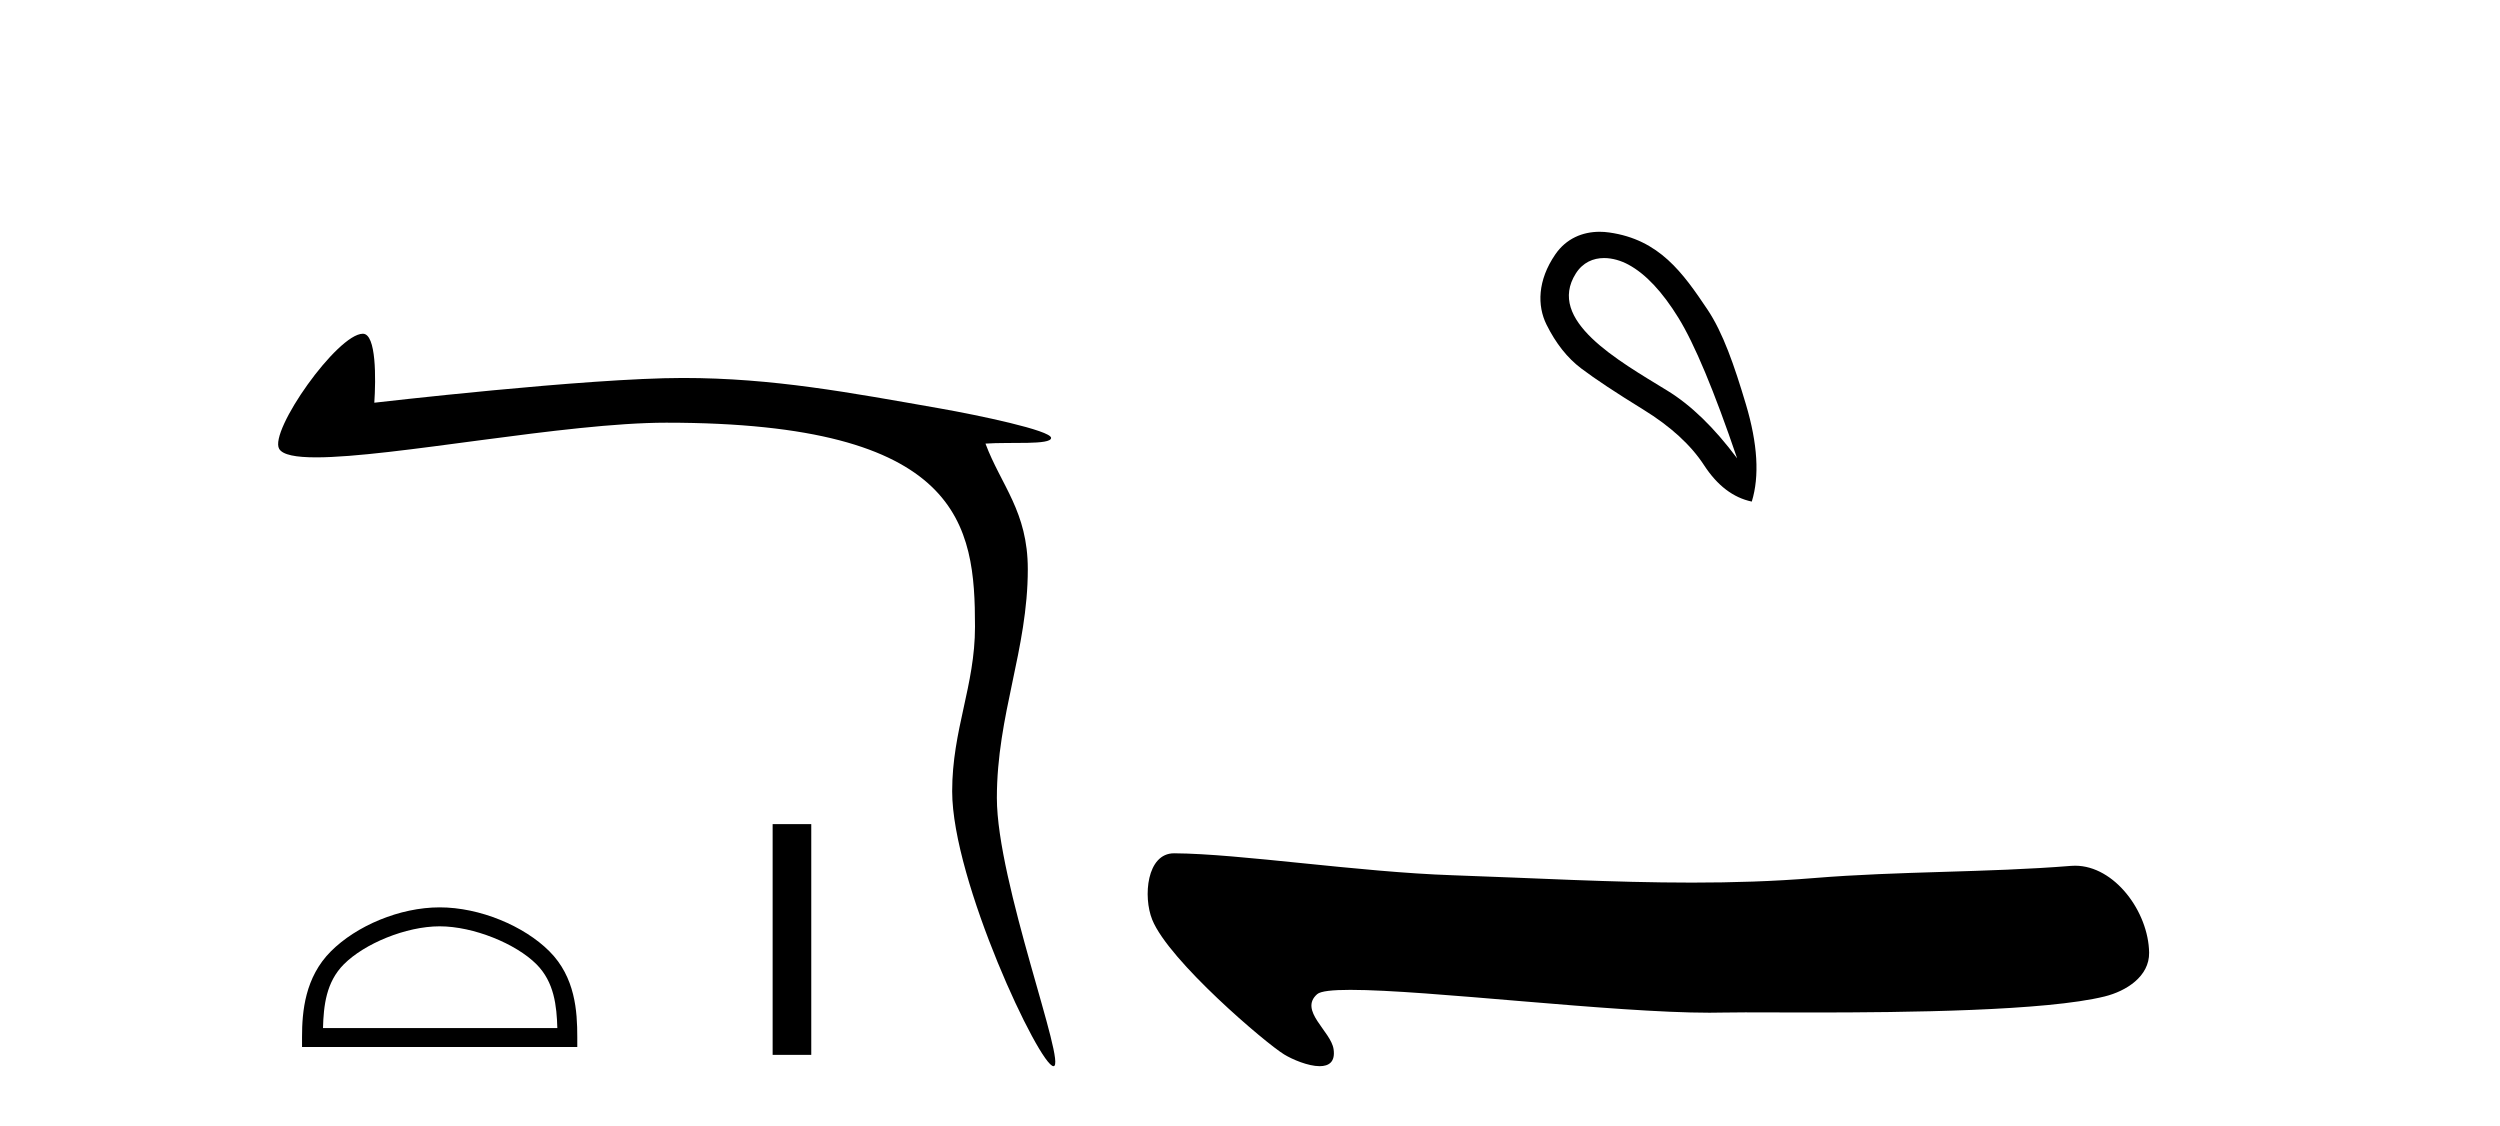 <?xml version='1.0' encoding='UTF-8' standalone='yes'?><svg xmlns='http://www.w3.org/2000/svg' xmlns:xlink='http://www.w3.org/1999/xlink' width='91.0' height='41.0' ><path d='M 13.209 12.148 C 12.281 12.148 9.787 15.688 10.162 16.338 C 10.29 16.56 10.777 16.648 11.508 16.648 C 14.28 16.648 20.573 15.386 24.254 15.386 C 35.021 15.386 35.49 19.112 35.49 22.813 C 35.49 24.964 34.659 26.559 34.659 28.803 C 34.659 32.059 37.842 38.809 38.347 38.809 C 38.851 38.809 36.286 32.117 36.286 29.045 C 36.286 26.013 37.412 23.647 37.412 20.718 C 37.412 18.618 36.442 17.671 35.871 16.147 C 36.76 16.084 38.26 16.207 38.26 15.94 C 38.26 15.669 35.619 15.114 34.209 14.866 C 30.921 14.289 28.134 13.758 24.86 13.758 C 21.378 13.758 13.625 14.659 13.625 14.659 C 13.682 13.799 13.702 12.148 13.209 12.148 Z' style='fill:#000000;stroke:none' /><path d='M 16.004 33.718 C 17.236 33.718 18.779 34.351 19.525 35.097 C 20.178 35.751 20.263 36.616 20.287 37.421 L 11.757 37.421 C 11.78 36.616 11.866 35.751 12.519 35.097 C 13.265 34.351 14.771 33.718 16.004 33.718 ZM 16.004 33.028 C 14.542 33.028 12.969 33.704 12.047 34.626 C 11.101 35.571 10.994 36.816 10.994 37.748 L 10.994 38.111 L 21.013 38.111 L 21.013 37.748 C 21.013 36.816 20.943 35.571 19.997 34.626 C 19.075 33.704 17.466 33.028 16.004 33.028 Z' style='fill:#000000;stroke:none' /><path d='M 28.124 29.998 L 28.124 38.397 L 29.53 38.397 L 29.53 29.998 Z' style='fill:#000000;stroke:none' /><path d='M 58.389 9.393 C 58.694 9.393 59.009 9.488 59.281 9.636 C 59.904 9.974 60.509 10.619 61.096 11.571 C 61.683 12.523 62.395 14.227 63.231 16.683 C 62.395 15.562 61.545 14.739 60.682 14.214 C 58.89 13.115 56.282 11.662 57.359 9.956 C 57.615 9.551 57.995 9.393 58.389 9.393 ZM 58.226 8.437 C 57.607 8.437 57.011 8.68 56.612 9.262 C 55.964 10.208 55.953 11.127 56.291 11.812 C 56.63 12.497 57.052 13.031 57.559 13.413 C 58.066 13.796 58.818 14.294 59.815 14.908 C 60.811 15.522 61.55 16.198 62.03 16.937 C 62.511 17.675 63.089 18.115 63.765 18.258 C 64.05 17.332 63.979 16.154 63.552 14.721 C 63.125 13.289 62.713 12.102 62.15 11.264 C 61.256 9.933 60.404 8.72 58.574 8.462 C 58.458 8.445 58.341 8.437 58.226 8.437 Z' style='fill:#000000;stroke:none' /><path d='M 42.735 31.06 C 41.74 31.06 41.603 32.64 41.941 33.477 C 42.547 34.976 46.081 37.98 46.742 38.381 C 47.04 38.563 47.614 38.809 48.036 38.809 C 48.371 38.809 48.611 38.654 48.542 38.188 C 48.446 37.537 47.268 36.784 47.944 36.188 C 48.07 36.076 48.504 36.031 49.154 36.031 C 51.944 36.031 58.714 36.863 62.227 36.863 C 62.406 36.863 62.576 36.861 62.737 36.857 C 62.91 36.852 63.18 36.85 63.528 36.85 C 64.136 36.85 64.982 36.855 65.96 36.855 C 69.403 36.855 74.486 36.797 76.609 36.271 C 77.395 36.077 78.24 35.542 78.228 34.678 C 78.206 33.189 76.97 31.512 75.533 31.512 C 75.484 31.512 75.435 31.514 75.385 31.518 C 72.301 31.766 69.138 31.706 66.031 31.961 C 64.55 32.083 63.068 32.127 61.585 32.127 C 58.683 32.127 55.779 31.957 52.877 31.859 C 49.457 31.744 45.127 31.075 42.74 31.06 C 42.739 31.06 42.737 31.06 42.735 31.06 Z' style='fill:#000000;stroke:none' /></svg>